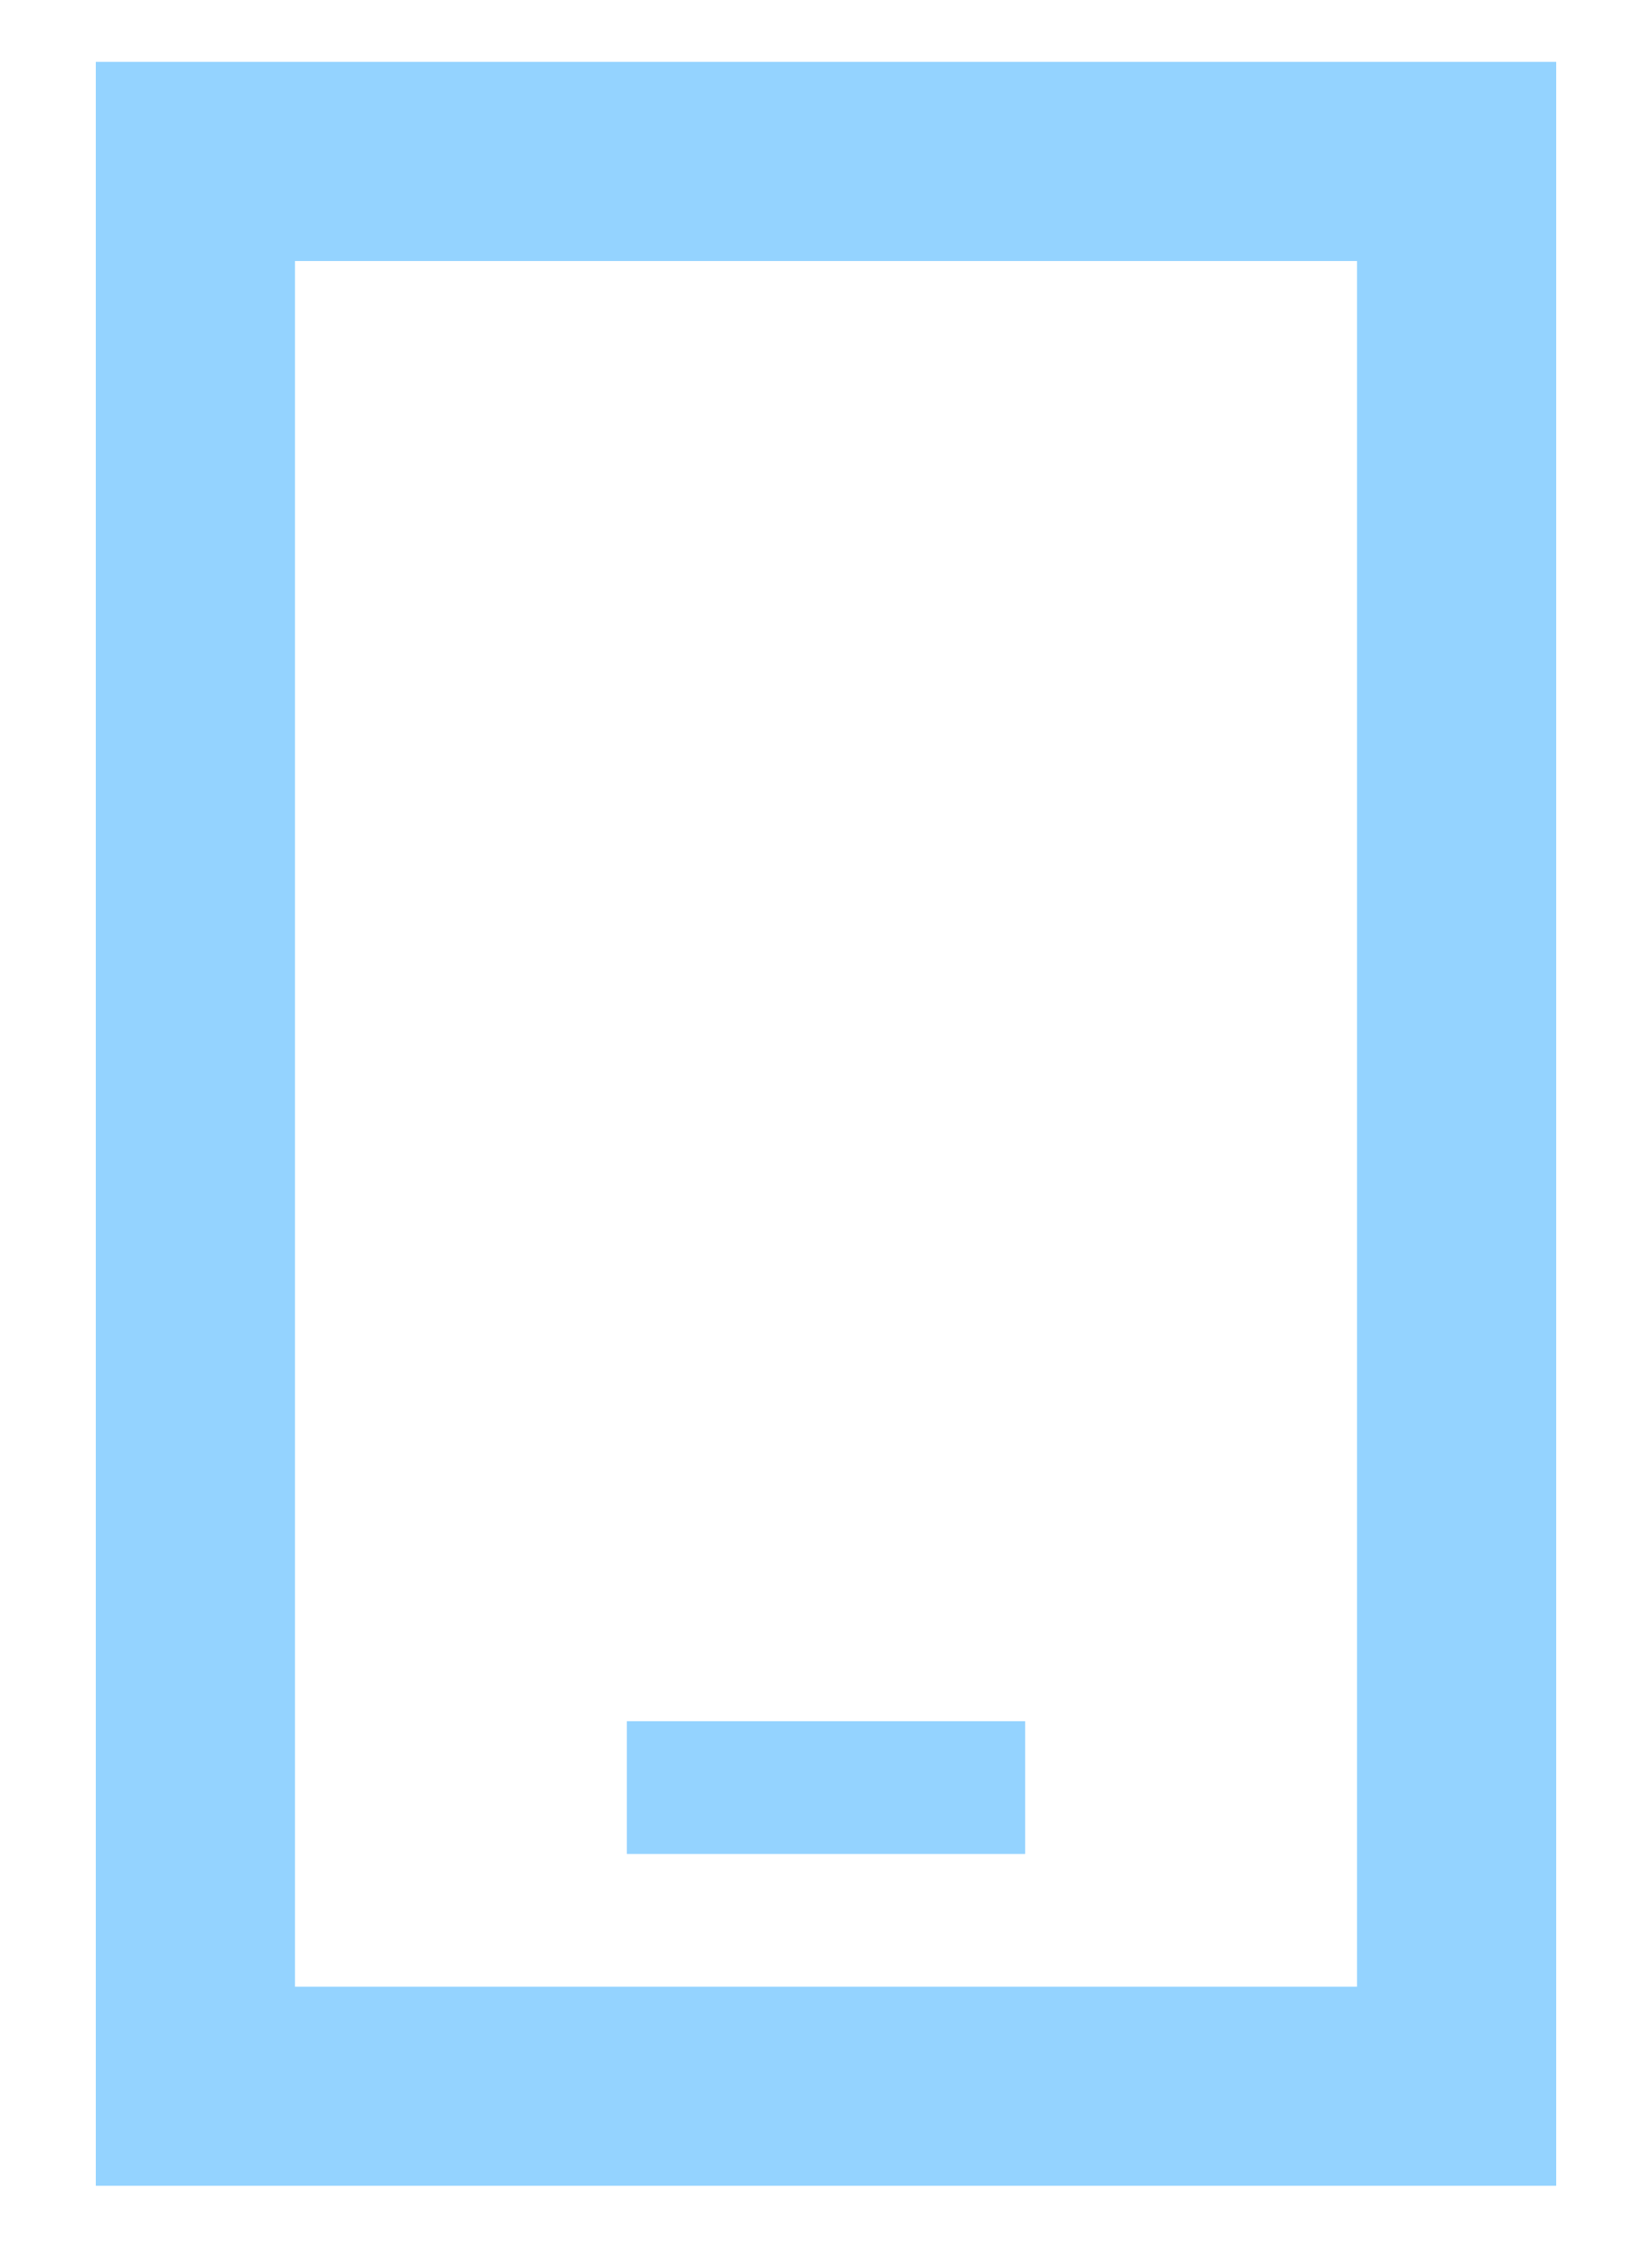 <svg width="14" height="19" viewBox="0 0 14 19" fill="none" xmlns="http://www.w3.org/2000/svg">
<path d="M2.5 2.212V16.837H11.5V2.212H2.5ZM0.812 0.524H2.5H11.5H13.188V2.212V16.837V18.524H11.5H2.5H0.812V16.837V2.212V0.524ZM5.875 14.587H8.125H8.688V15.712H8.125H5.875H5.312V14.587H5.875Z" fill="#94D3FF"/>
</svg>
